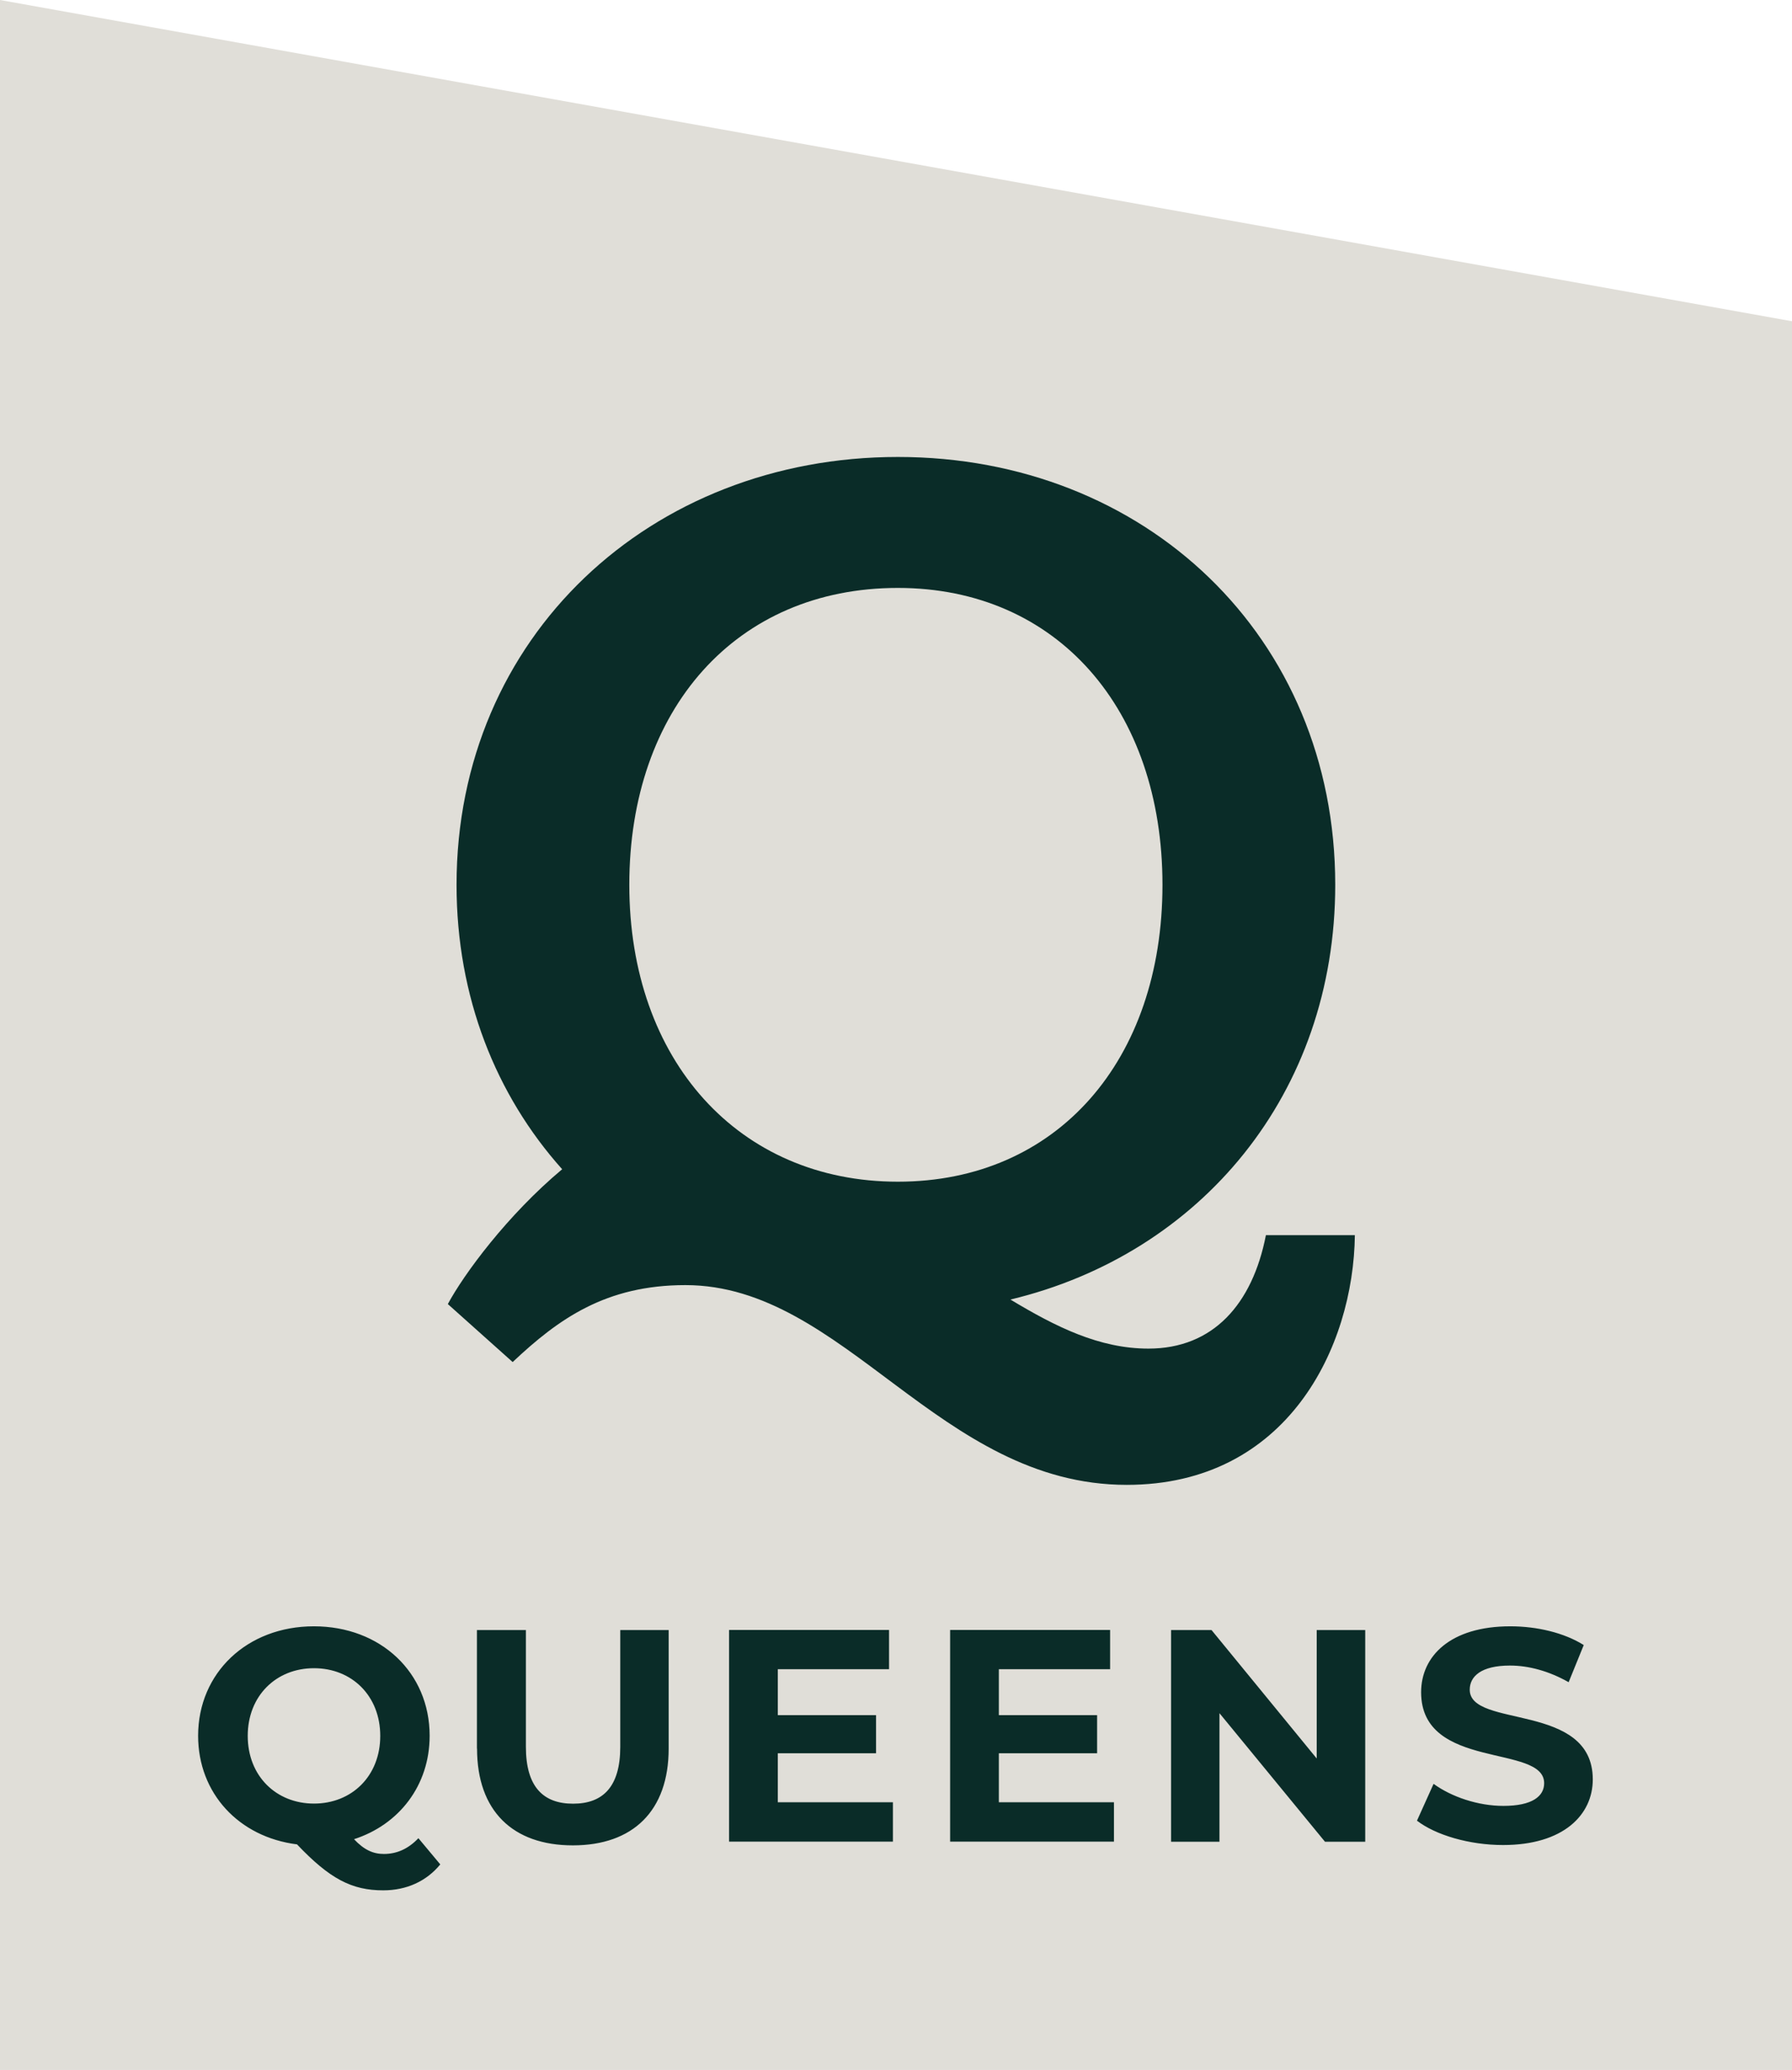 <?xml version="1.0" encoding="UTF-8"?> <svg xmlns="http://www.w3.org/2000/svg" id="Layer_2" viewBox="0 0 162.54 187.76"><defs><style> .cls-1 { fill: #e0ded8; } .cls-2 { fill: #0a2c28; } </style></defs><g id="Layer_1-2" data-name="Layer_1"><g><polygon class="cls-1" points="0 187.76 162.54 187.76 162.54 29.14 0 0 0 187.76"></polygon><path class="cls-2" d="M39.94,169.11c-1.26,1.54-3.07,2.36-5.18,2.36-2.85,0-4.85-1.04-7.82-4.17-5.27-.66-8.97-4.63-8.97-9.85,0-5.7,4.44-9.93,10.5-9.93s10.5,4.2,10.5,9.93c0,4.5-2.77,8.06-6.86,9.38.93.99,1.76,1.34,2.71,1.34,1.18,0,2.22-.47,3.13-1.43l1.97,2.36ZM28.48,163.6c3.43,0,6.01-2.5,6.01-6.14s-2.58-6.14-6.01-6.14-6.01,2.5-6.01,6.14,2.58,6.14,6.01,6.14ZM43.26,158.61v-10.75h4.44v10.59c0,3.65,1.59,5.16,4.28,5.16s4.28-1.51,4.28-5.16v-10.59h4.39v10.75c0,5.65-3.24,8.78-8.69,8.78s-8.69-3.13-8.69-8.78ZM80.99,163.49v3.56h-14.86v-19.2h14.51v3.56h-10.09v4.17h8.91v3.46h-8.91v4.44h10.45ZM101.04,163.49v3.56h-14.86v-19.2h14.51v3.56h-10.09v4.17h8.91v3.46h-8.91v4.44h10.45ZM123.83,147.86v19.2h-3.65l-9.57-11.66v11.66h-4.39v-19.2h3.67l9.54,11.65v-11.65h4.39ZM128.52,165.16l1.51-3.35c1.62,1.18,4.03,2,6.33,2,2.63,0,3.7-.88,3.7-2.06,0-3.59-11.16-1.12-11.16-8.25,0-3.26,2.63-5.98,8.09-5.98,2.41,0,4.88.58,6.66,1.7l-1.37,3.37c-1.78-1.01-3.62-1.51-5.32-1.51-2.63,0-3.65.99-3.65,2.19,0,3.54,11.16,1.1,11.16,8.14,0,3.21-2.66,5.95-8.14,5.95-3.04,0-6.12-.9-7.82-2.22ZM114.82,112.05c-1.22,6.24-4.78,10.28-10.65,10.28-4.46,0-8.4-1.97-12.52-4.45,17.23-4.13,29.46-18.66,29.46-37.62,0-22.53-17.26-38.81-39.67-38.81s-40.03,16.28-40.03,38.81c0,10.19,3.58,19.09,9.58,25.8-4.98,4.17-8.91,9.51-10.37,12.23l5.88,5.26c4.16-3.92,8.45-6.98,15.67-6.98,14.45,0,23.02,18.12,40.03,18.12,14.57,0,20.57-12.49,20.69-22.65h-8.08ZM81.44,53.33c14.45,0,24,11.02,24,26.93s-9.55,26.93-24,26.93-24.36-11.02-24.36-26.93,9.67-26.93,24.36-26.93Z"></path></g></g></svg> 